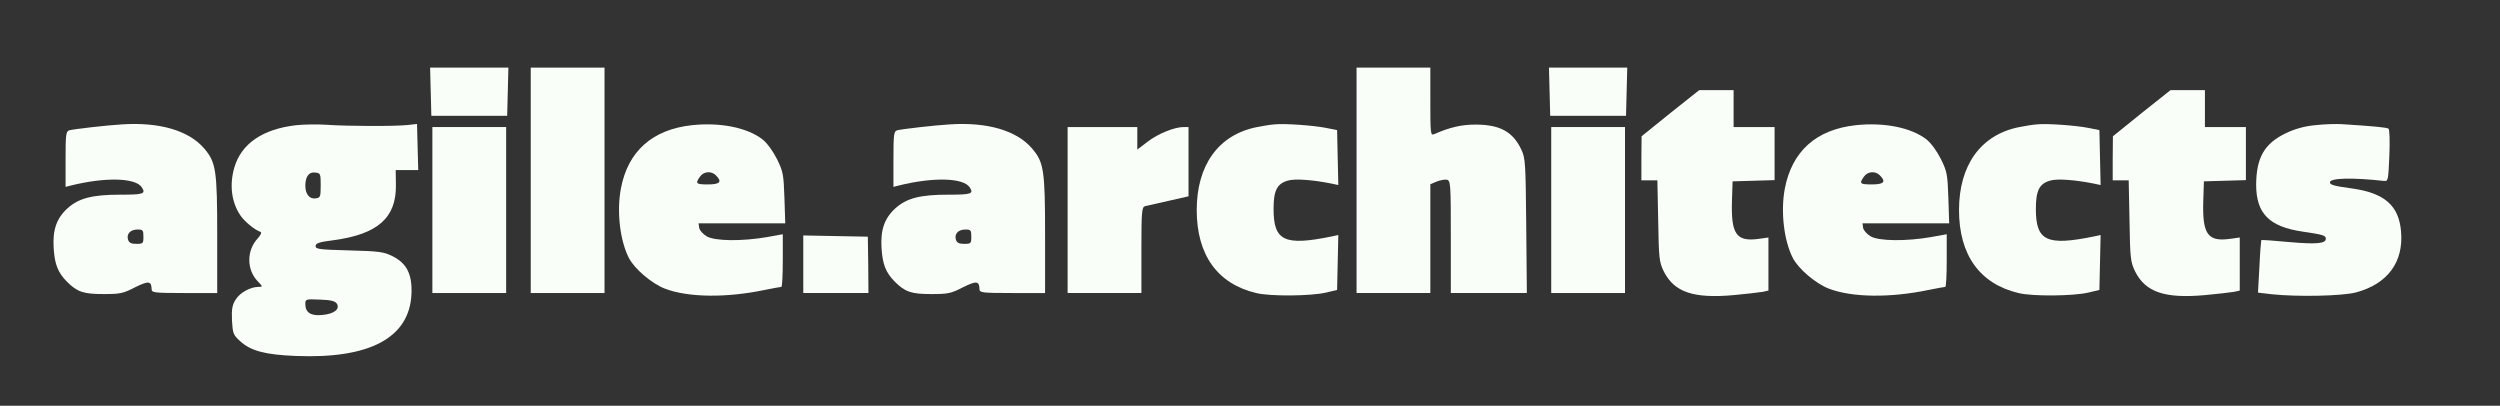 <?xml version="1.0" standalone="no"?>
<!DOCTYPE svg PUBLIC "-//W3C//DTD SVG 20010904//EN"
 "http://www.w3.org/TR/2001/REC-SVG-20010904/DTD/svg10.dtd">
<svg version="1.0" xmlns="http://www.w3.org/2000/svg"
 width="1220pt" height="198pt" viewBox="0 0 1220 198"
 preserveAspectRatio="xMidYMid meet">

<rect x="0" y="0" width="1220" height="198" fill="#333333" stroke="none"/>

<g transform="translate(0,198) scale(0.1,-0.1)"
fill="#F9FFF8" stroke="none">
<path d="M2102 1533 l3 -118 185 0 185 0 3 118 3 117 -191 0 -191 0 3 -117z"/>
<path d="M2590 1100 l0 -550 180 0 180 0 0 550 0 550 -180 0 -180 0 0 -550z"/>
<path d="M6620 1100 l0 -550 180 0 180 0 0 265 0 266 31 13 c18 7 40 11 50 9
18 -5 19 -21 19 -279 l0 -274 186 0 185 0 -3 328 c-3 308 -4 330 -24 372 -41
87 -104 122 -224 122 -69 0 -127 -14 -202 -47 -17 -7 -18 5 -18 159 l0 166
-180 0 -180 0 0 -550z"/>
<path d="M7562 1533 l3 -118 185 0 185 0 3 118 3 117 -191 0 -191 0 3 -117z"/>
<path d="M8151 1428 l-140 -113 -1 -107 0 -108 39 0 39 0 4 -197 c3 -184 5
-201 27 -247 51 -102 145 -134 343 -116 62 6 125 13 141 16 l27 6 0 129 0 130
-50 -7 c-107 -14 -133 24 -128 186 l3 95 103 3 102 3 0 129 0 130 -100 0 -100
0 0 90 0 90 -84 0 -84 0 -141 -112z"/>
<path d="M10451 1428 l-140 -113 -1 -107 0 -108 39 0 39 0 4 -197 c3 -184 5
-201 27 -247 51 -102 145 -134 343 -116 62 6 125 13 141 16 l27 6 0 129 0 130
-50 -7 c-107 -14 -133 24 -128 186 l3 95 103 3 102 3 0 129 0 130 -100 0 -100
0 0 90 0 90 -84 0 -84 0 -141 -112z"/>
<path d="M595 1373 c-70 -4 -237 -23 -257 -29 -16 -5 -18 -20 -18 -141 l0
-135 27 7 c166 41 314 38 345 -9 21 -32 8 -36 -105 -36 -137 0 -202 -17 -257
-66 -54 -49 -74 -106 -68 -196 5 -79 21 -118 64 -162 51 -51 81 -61 179 -61
82 0 96 3 154 33 67 33 80 31 81 -10 0 -16 14 -18 160 -18 l160 0 0 283 c0
318 -6 355 -64 423 -75 87 -217 129 -401 117z m105 -548 c0 -33 -2 -35 -34
-35 -26 0 -36 5 -41 20 -9 28 11 50 46 50 26 0 29 -3 29 -35z"/>
<path d="M1445 1369 c-163 -19 -266 -89 -301 -205 -25 -85 -15 -170 29 -235
20 -30 71 -72 99 -81 6 -2 0 -16 -14 -31 -55 -59 -55 -152 -1 -209 26 -27 26
-28 5 -28 -40 0 -91 -28 -112 -62 -17 -27 -20 -46 -18 -102 4 -64 6 -70 40
-101 51 -47 121 -66 270 -72 362 -15 556 88 566 302 4 95 -22 149 -91 184 -44
22 -63 25 -213 29 -146 4 -164 6 -164 21 0 14 17 20 89 29 214 29 305 109 303
268 l-1 74 55 0 55 0 -3 112 -3 113 -45 -5 c-63 -7 -299 -6 -395 1 -44 3 -111
2 -150 -2z m120 -294 c0 -56 -2 -60 -24 -63 -30 -5 -51 20 -51 61 0 45 17 69
48 65 26 -3 27 -5 27 -63z m79 -577 c16 -27 -14 -50 -71 -55 -56 -6 -83 12
-83 53 0 24 1 25 71 22 55 -2 74 -7 83 -20z"/>
<path d="M3376 1369 c-192 -21 -312 -127 -346 -309 -21 -111 -5 -253 39 -339
28 -54 113 -126 177 -150 113 -43 299 -45 485 -6 41 8 77 15 82 15 4 0 7 58 7
129 l0 128 -77 -14 c-121 -21 -255 -20 -295 4 -18 11 -34 29 -36 41 l-3 22
212 0 211 0 -4 124 c-4 114 -6 128 -36 189 -20 40 -48 78 -70 96 -74 58 -206
85 -346 70z m118 -245 c31 -31 20 -44 -39 -44 -59 0 -63 4 -39 38 18 26 56 29
78 6z"/>
<path d="M4635 1373 c-70 -4 -237 -23 -257 -29 -16 -5 -18 -20 -18 -141 l0
-135 27 7 c166 41 314 38 345 -9 21 -32 8 -36 -105 -36 -137 0 -202 -17 -257
-66 -54 -49 -74 -106 -68 -196 5 -79 21 -118 64 -162 51 -51 81 -61 179 -61
82 0 96 3 154 33 67 33 80 31 81 -10 0 -16 14 -18 160 -18 l160 0 0 283 c0
318 -6 355 -64 423 -75 87 -217 129 -401 117z m105 -548 c0 -33 -2 -35 -34
-35 -26 0 -36 5 -41 20 -9 28 11 50 46 50 26 0 29 -3 29 -35z"/>
<path d="M6220 1373 c-19 -1 -60 -8 -90 -14 -184 -38 -290 -185 -290 -404 0
-219 101 -360 290 -405 68 -17 266 -15 340 2 l55 13 3 134 3 134 -33 -7 c-230
-47 -283 -22 -283 134 0 91 17 124 71 139 35 10 123 3 212 -15 l33 -7 -3 134
-3 134 -55 11 c-63 12 -199 22 -250 17z"/>
<path d="M9056 1369 c-193 -21 -311 -127 -346 -309 -21 -111 -5 -253 39 -339
28 -54 113 -126 177 -150 113 -43 299 -45 485 -6 41 8 77 15 82 15 4 0 7 58 7
129 l0 128 -77 -14 c-121 -21 -255 -20 -295 4 -18 11 -34 29 -36 41 l-3 22
212 0 211 0 -4 124 c-4 114 -6 128 -36 189 -20 40 -48 78 -70 96 -74 58 -206
85 -346 70z m118 -245 c31 -31 20 -44 -39 -44 -59 0 -63 4 -39 38 18 26 56 29
78 6z"/>
<path d="M9940 1373 c-19 -1 -60 -8 -90 -14 -184 -38 -290 -185 -290 -404 0
-219 101 -360 290 -405 68 -17 266 -15 340 2 l55 13 3 134 3 134 -33 -7 c-230
-47 -283 -22 -283 134 0 91 17 124 71 139 35 10 123 3 212 -15 l33 -7 -3 134
-3 134 -55 11 c-63 12 -199 22 -250 17z"/>
<path d="M11297 1369 c-52 -5 -98 -18 -142 -39 -104 -50 -144 -118 -145 -251
0 -140 63 -205 225 -229 102 -15 115 -19 115 -35 0 -24 -46 -28 -182 -16 -72
7 -132 11 -133 9 -1 -2 -6 -60 -9 -130 l-7 -126 68 -8 c123 -13 342 -9 410 9
154 41 234 148 220 299 -11 125 -81 186 -237 208 -89 12 -110 18 -110 30 0 22
110 24 265 7 19 -2 20 5 25 123 3 72 1 128 -4 132 -8 6 -69 12 -226 22 -30 2
-90 0 -133 -5z"/>
<path d="M2110 955 l0 -405 180 0 180 0 0 405 0 405 -180 0 -180 0 0 -405z"/>
<path d="M5210 955 l0 -405 180 0 180 0 0 209 c0 191 2 210 18 215 9 2 61 14
115 26 l97 22 0 169 0 169 -24 0 c-44 0 -124 -32 -175 -71 l-51 -39 0 55 0 55
-170 0 -170 0 0 -405z"/>
<path d="M7570 955 l0 -405 180 0 180 0 0 405 0 405 -180 0 -180 0 0 -405z"/>
<path d="M3920 690 l0 -140 159 0 159 0 -1 138 -2 137 -157 3 -158 3 0 -141z"/>
</g>
</svg>
